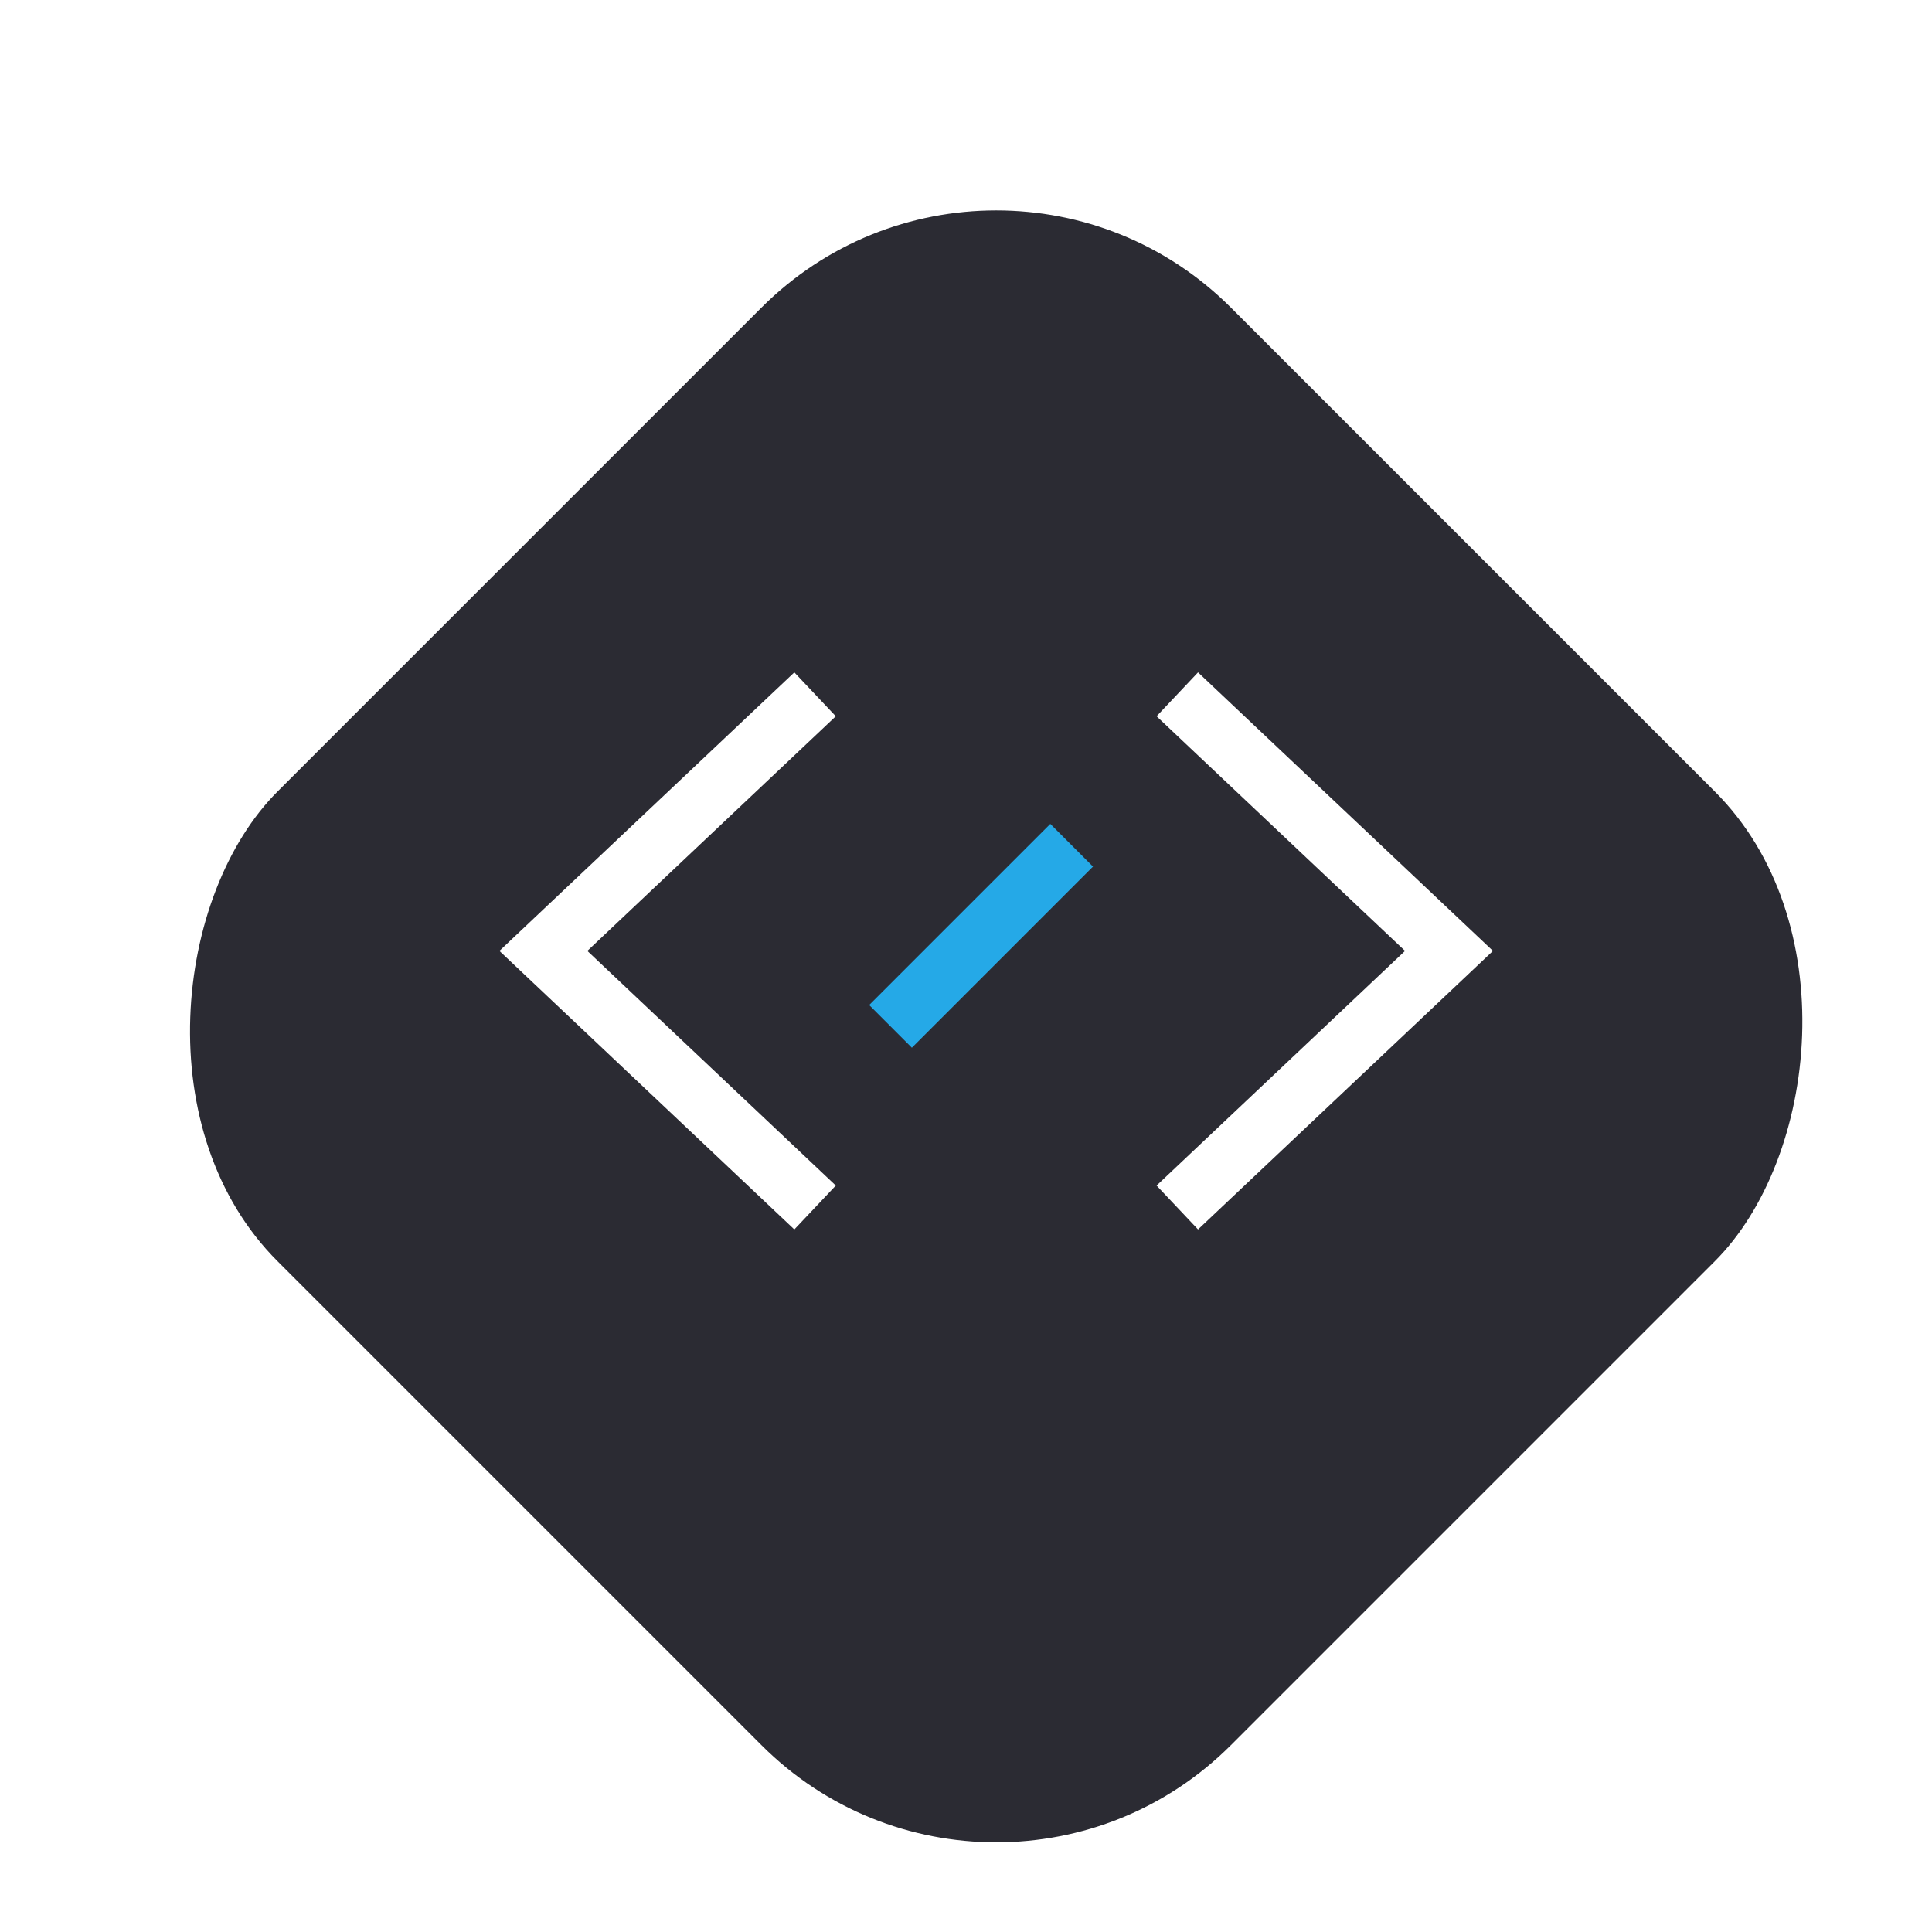 <?xml version="1.0" encoding="UTF-8"?> <svg xmlns="http://www.w3.org/2000/svg" width="64" height="64" viewBox="0 0 64 64" fill="none"> <g clip-path="url(#clip0_153_5234)"> <g filter="url(#filter0_d_153_5234)"> <rect x="33" y="-1" width="46.669" height="46.669" rx="12" transform="rotate(45 33 -1)" fill="#2B2B33"></rect> <rect x="33" y="-1" width="46.669" height="46.669" rx="12" transform="rotate(45 33 -1)" stroke="white" stroke-width="2"></rect> </g> <path d="M27 23L18 31.5L27 40" stroke="white" stroke-width="2"></path> <path d="M35.5 28L29.5 34" stroke="#25A9E7" stroke-width="2"></path> <path d="M39 23L48 31.5L39 40" stroke="white" stroke-width="2"></path> </g> <defs> <filter id="filter0_d_153_5234" x="-0.029" y="0.971" width="66.059" height="66.059" filterUnits="userSpaceOnUse" color-interpolation-filters="sRGB"> <feFlood flood-opacity="0" result="BackgroundImageFix"></feFlood> <feColorMatrix in="SourceAlpha" type="matrix" values="0 0 0 0 0 0 0 0 0 0 0 0 0 0 0 0 0 0 127 0" result="hardAlpha"></feColorMatrix> <feOffset dy="2"></feOffset> <feGaussianBlur stdDeviation="2"></feGaussianBlur> <feComposite in2="hardAlpha" operator="out"></feComposite> <feColorMatrix type="matrix" values="0 0 0 0 0.143 0 0 0 0 0.663 0 0 0 0 0.904 0 0 0 0.2 0"></feColorMatrix> <feBlend mode="normal" in2="BackgroundImageFix" result="effect1_dropShadow_153_5234"></feBlend> <feBlend mode="normal" in="SourceGraphic" in2="effect1_dropShadow_153_5234" result="shape"></feBlend> </filter> <clipPath id="clip0_153_5234"> <rect width="64" height="64" fill="white"></rect> </clipPath> </defs> </svg> 